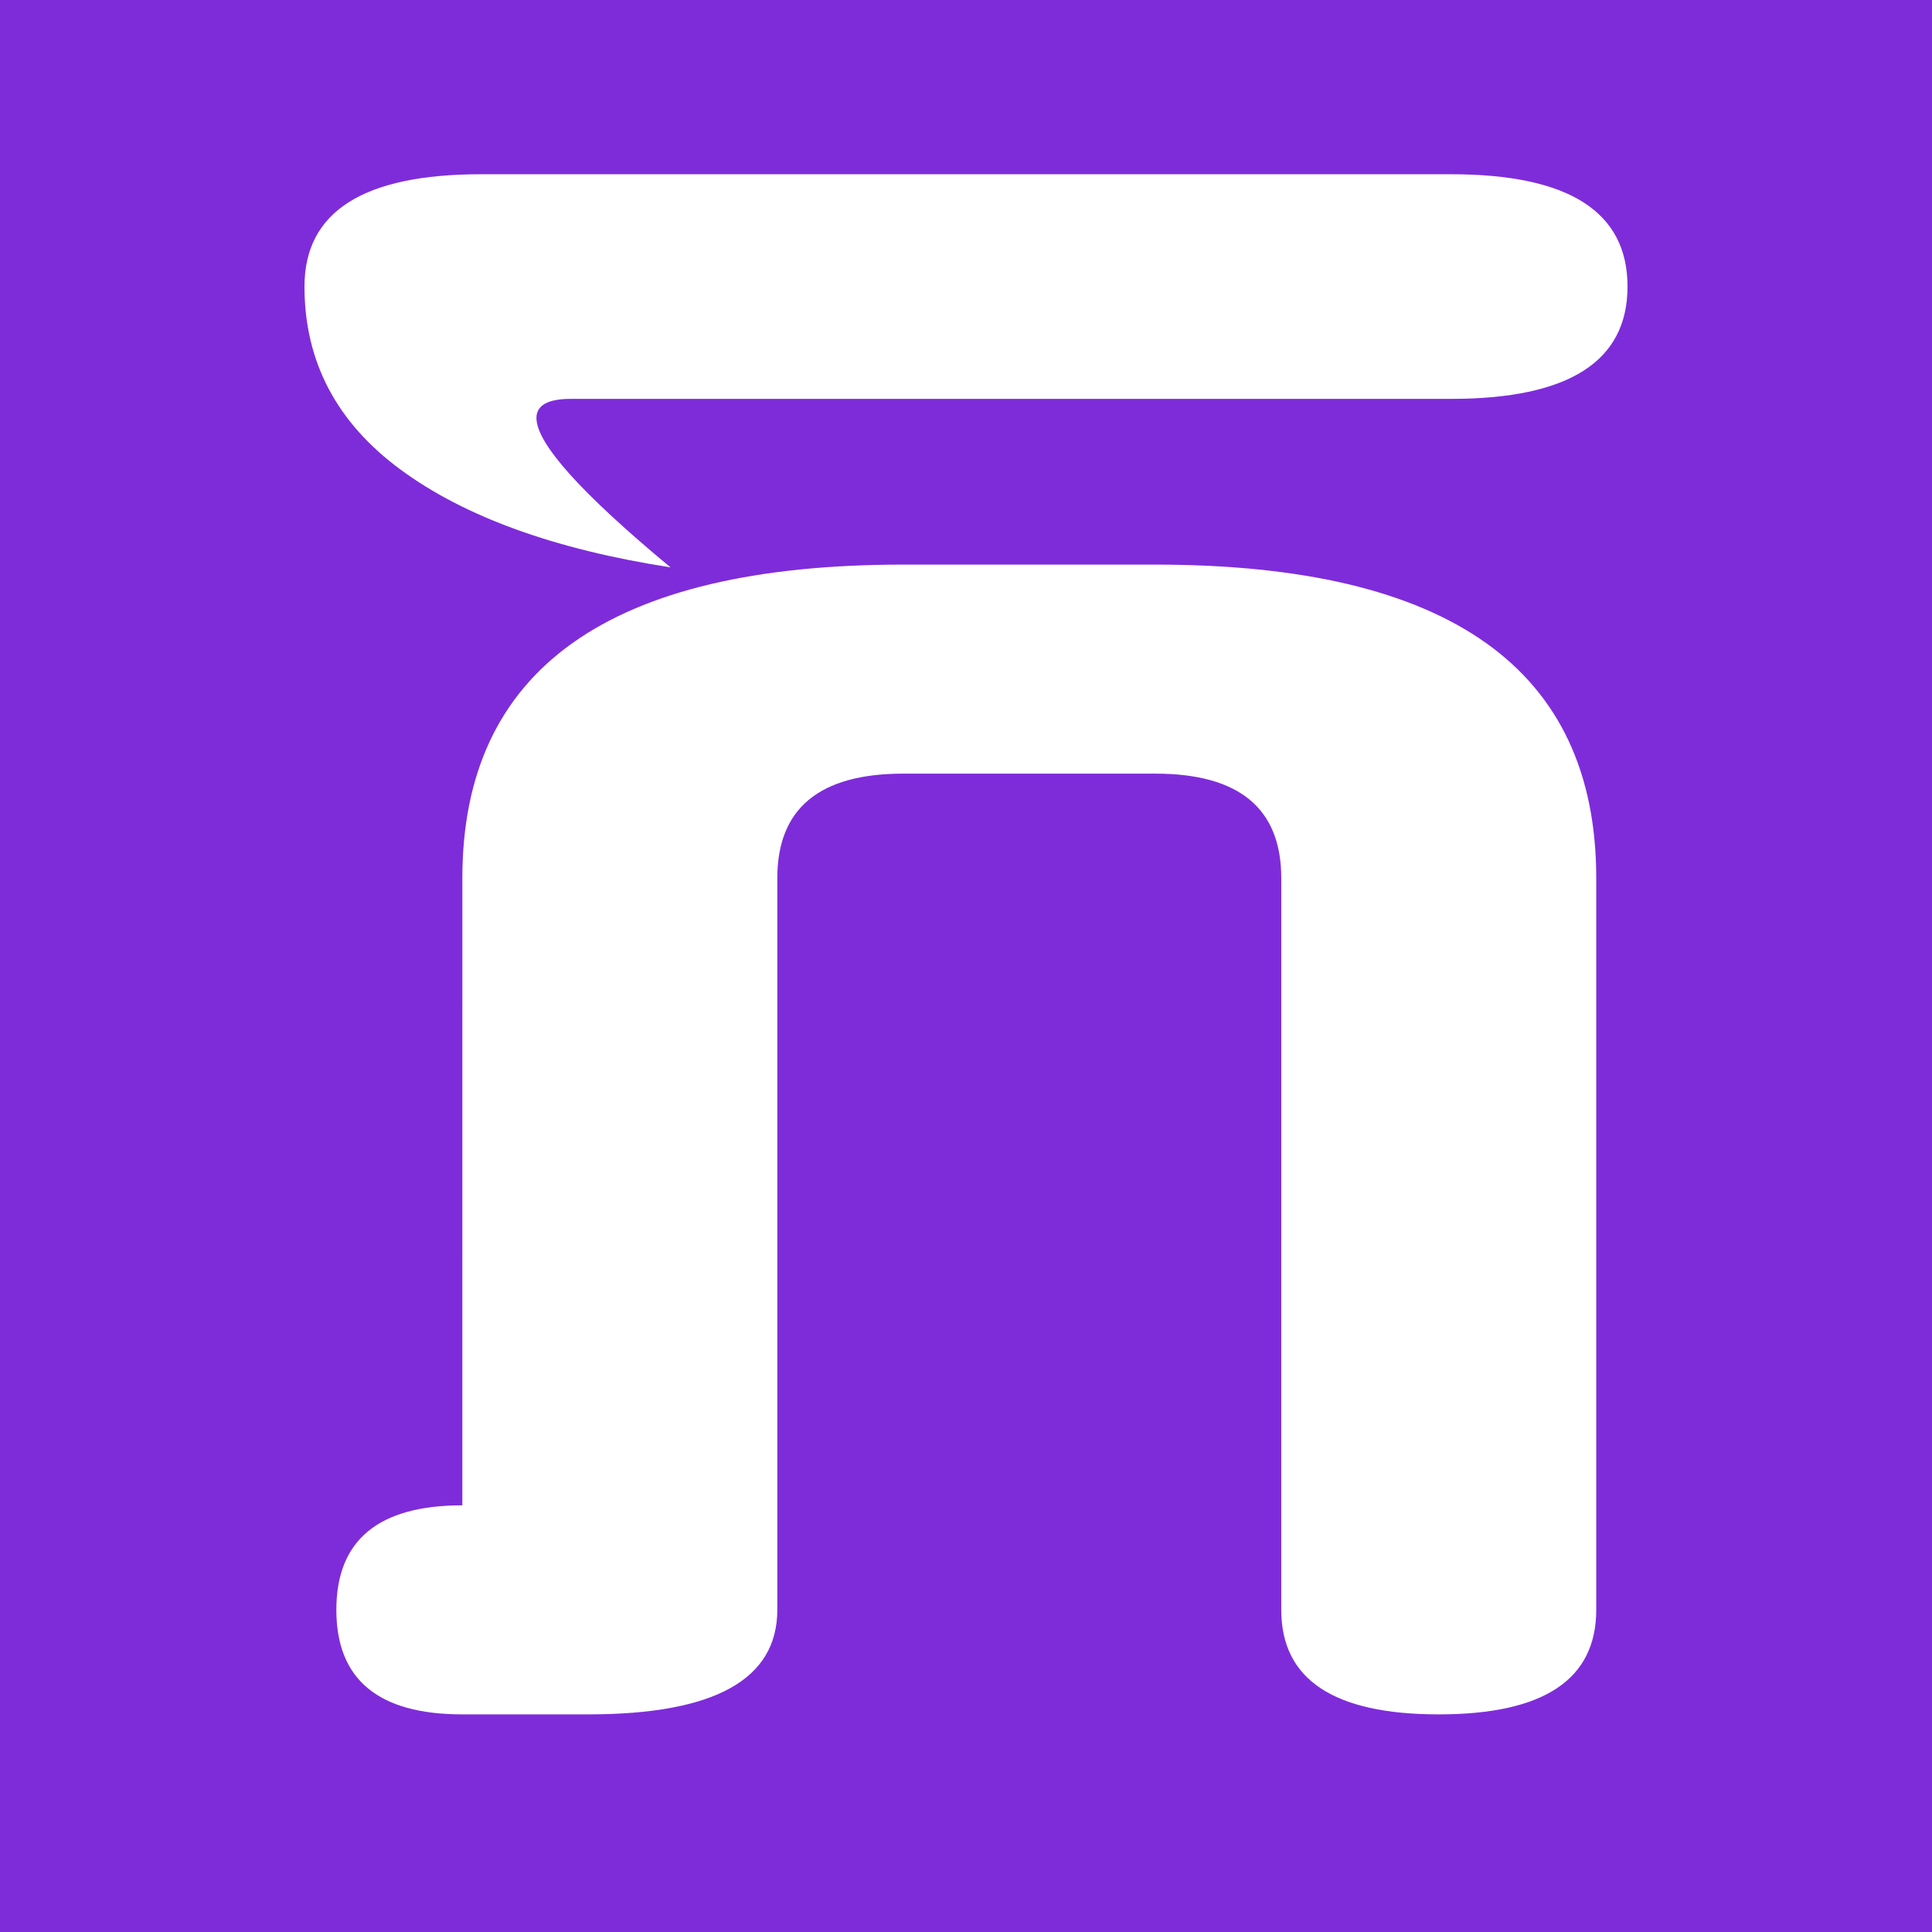 <?xml version="1.0" encoding="UTF-8" standalone="no"?>
<svg
   xmlns:dc="http://purl.org/dc/elements/1.1/"
   xmlns:cc="http://creativecommons.org/ns#"
   xmlns:rdf="http://www.w3.org/1999/02/22-rdf-syntax-ns#"
   xmlns:svg="http://www.w3.org/2000/svg"
   xmlns="http://www.w3.org/2000/svg"
   xmlns:sodipodi="http://sodipodi.sourceforge.net/DTD/sodipodi-0.dtd"
   xmlns:inkscape="http://www.inkscape.org/namespaces/inkscape"
   inkscape:export-ydpi="96"
   inkscape:export-xdpi="96"
   inkscape:export-filename="/Users/sreangrathanak/khmerlang-logo.png"
   sodipodi:docname="Khmer-lang-logo-design.svg"
   inkscape:version="1.0 (4035a4f, 2020-05-01)"
   id="svg8"
   version="1.1"
   viewBox="0 0 132.292 132.292"
   height="500"
   width="500">
  <rect x="0" y="0" width="132.292" height="132.292" fill="#333333" stroke="none"/>
  <defs
     id="defs2" />
  <sodipodi:namedview
     showborder="false"
     inkscape:window-maximized="0"
     inkscape:window-y="0"
     inkscape:window-x="0"
     inkscape:window-height="800"
     inkscape:window-width="1280"
     units="px"
     showgrid="false"
     inkscape:document-rotation="0"
     inkscape:current-layer="layer1"
     inkscape:document-units="px"
     inkscape:cy="626.1424"
     inkscape:cx="264.82117"
     inkscape:zoom="0.25"
     inkscape:pageshadow="2"
     inkscape:pageopacity="0.0"
     borderopacity="1.0"
     bordercolor="#666666"
     pagecolor="#ffffff"
     id="base" />
  <g
     id="layer1"
     inkscape:groupmode="layer"
     inkscape:label="Layer 1">
    <rect
       y="0.129"
       x="0.129"
       height="132.033"
       width="132.033"
       id="rect833"
       style="fill:#7e2cda;stroke:#7e2cda;stroke-width:0.259;fill-opacity:1" />
    <g
       style="font-style:normal;font-weight:normal;font-size:137.354px;line-height:1.25;font-family:sans-serif;fill:#ffffff;fill-opacity:1;stroke:none;stroke-width:3.813"
       id="text837"
       aria-label="ភ"
       transform="matrix(1.086,0,0,0.901,-5.898,2.14)">
      <path
         style="font-style:normal;font-variant:normal;font-weight:normal;font-stretch:normal;font-family:Dangrek;-inkscape-font-specification:Dangrek;fill:#ffffff;stroke-width:4.516"
         d="m 34.583,64.364 q 0,-23.831 27.803,-23.831 h 15.888 q 27.803,0 27.803,23.831 v 55.606 q 0,7.944 -9.93,7.944 -9.93,0 -9.93,-7.944 V 64.364 q 0,-7.944 -7.944,-7.944 H 62.386 q -7.944,0 -7.944,7.944 v 55.606 q 0,7.944 -11.916,7.944 h -7.944 q -7.944,0 -7.944,-7.944 0,-7.944 7.944,-7.944 z"
         id="path851" />
    </g>
    <path
       id="path855"
       d="m 27.432,32.159 q -6.583,-4.845 -6.583,-12.537 0,-7.691 12.079,-7.691 h 66.436 q 12.079,0 12.079,7.691 0,7.691 -12.079,7.691 H 39.088 q -2.355,0 -2.355,1.308 0,2.615 9.18,10.229 -11.898,-1.846 -18.481,-6.691 z"
       style="font-style:normal;font-variant:normal;font-weight:normal;font-stretch:normal;font-size:137.354px;line-height:1.25;font-family:Taprom;-inkscape-font-specification:Taprom;fill:#ffffff;fill-opacity:1;stroke:none;stroke-width:3.875" />
  </g>
</svg>
